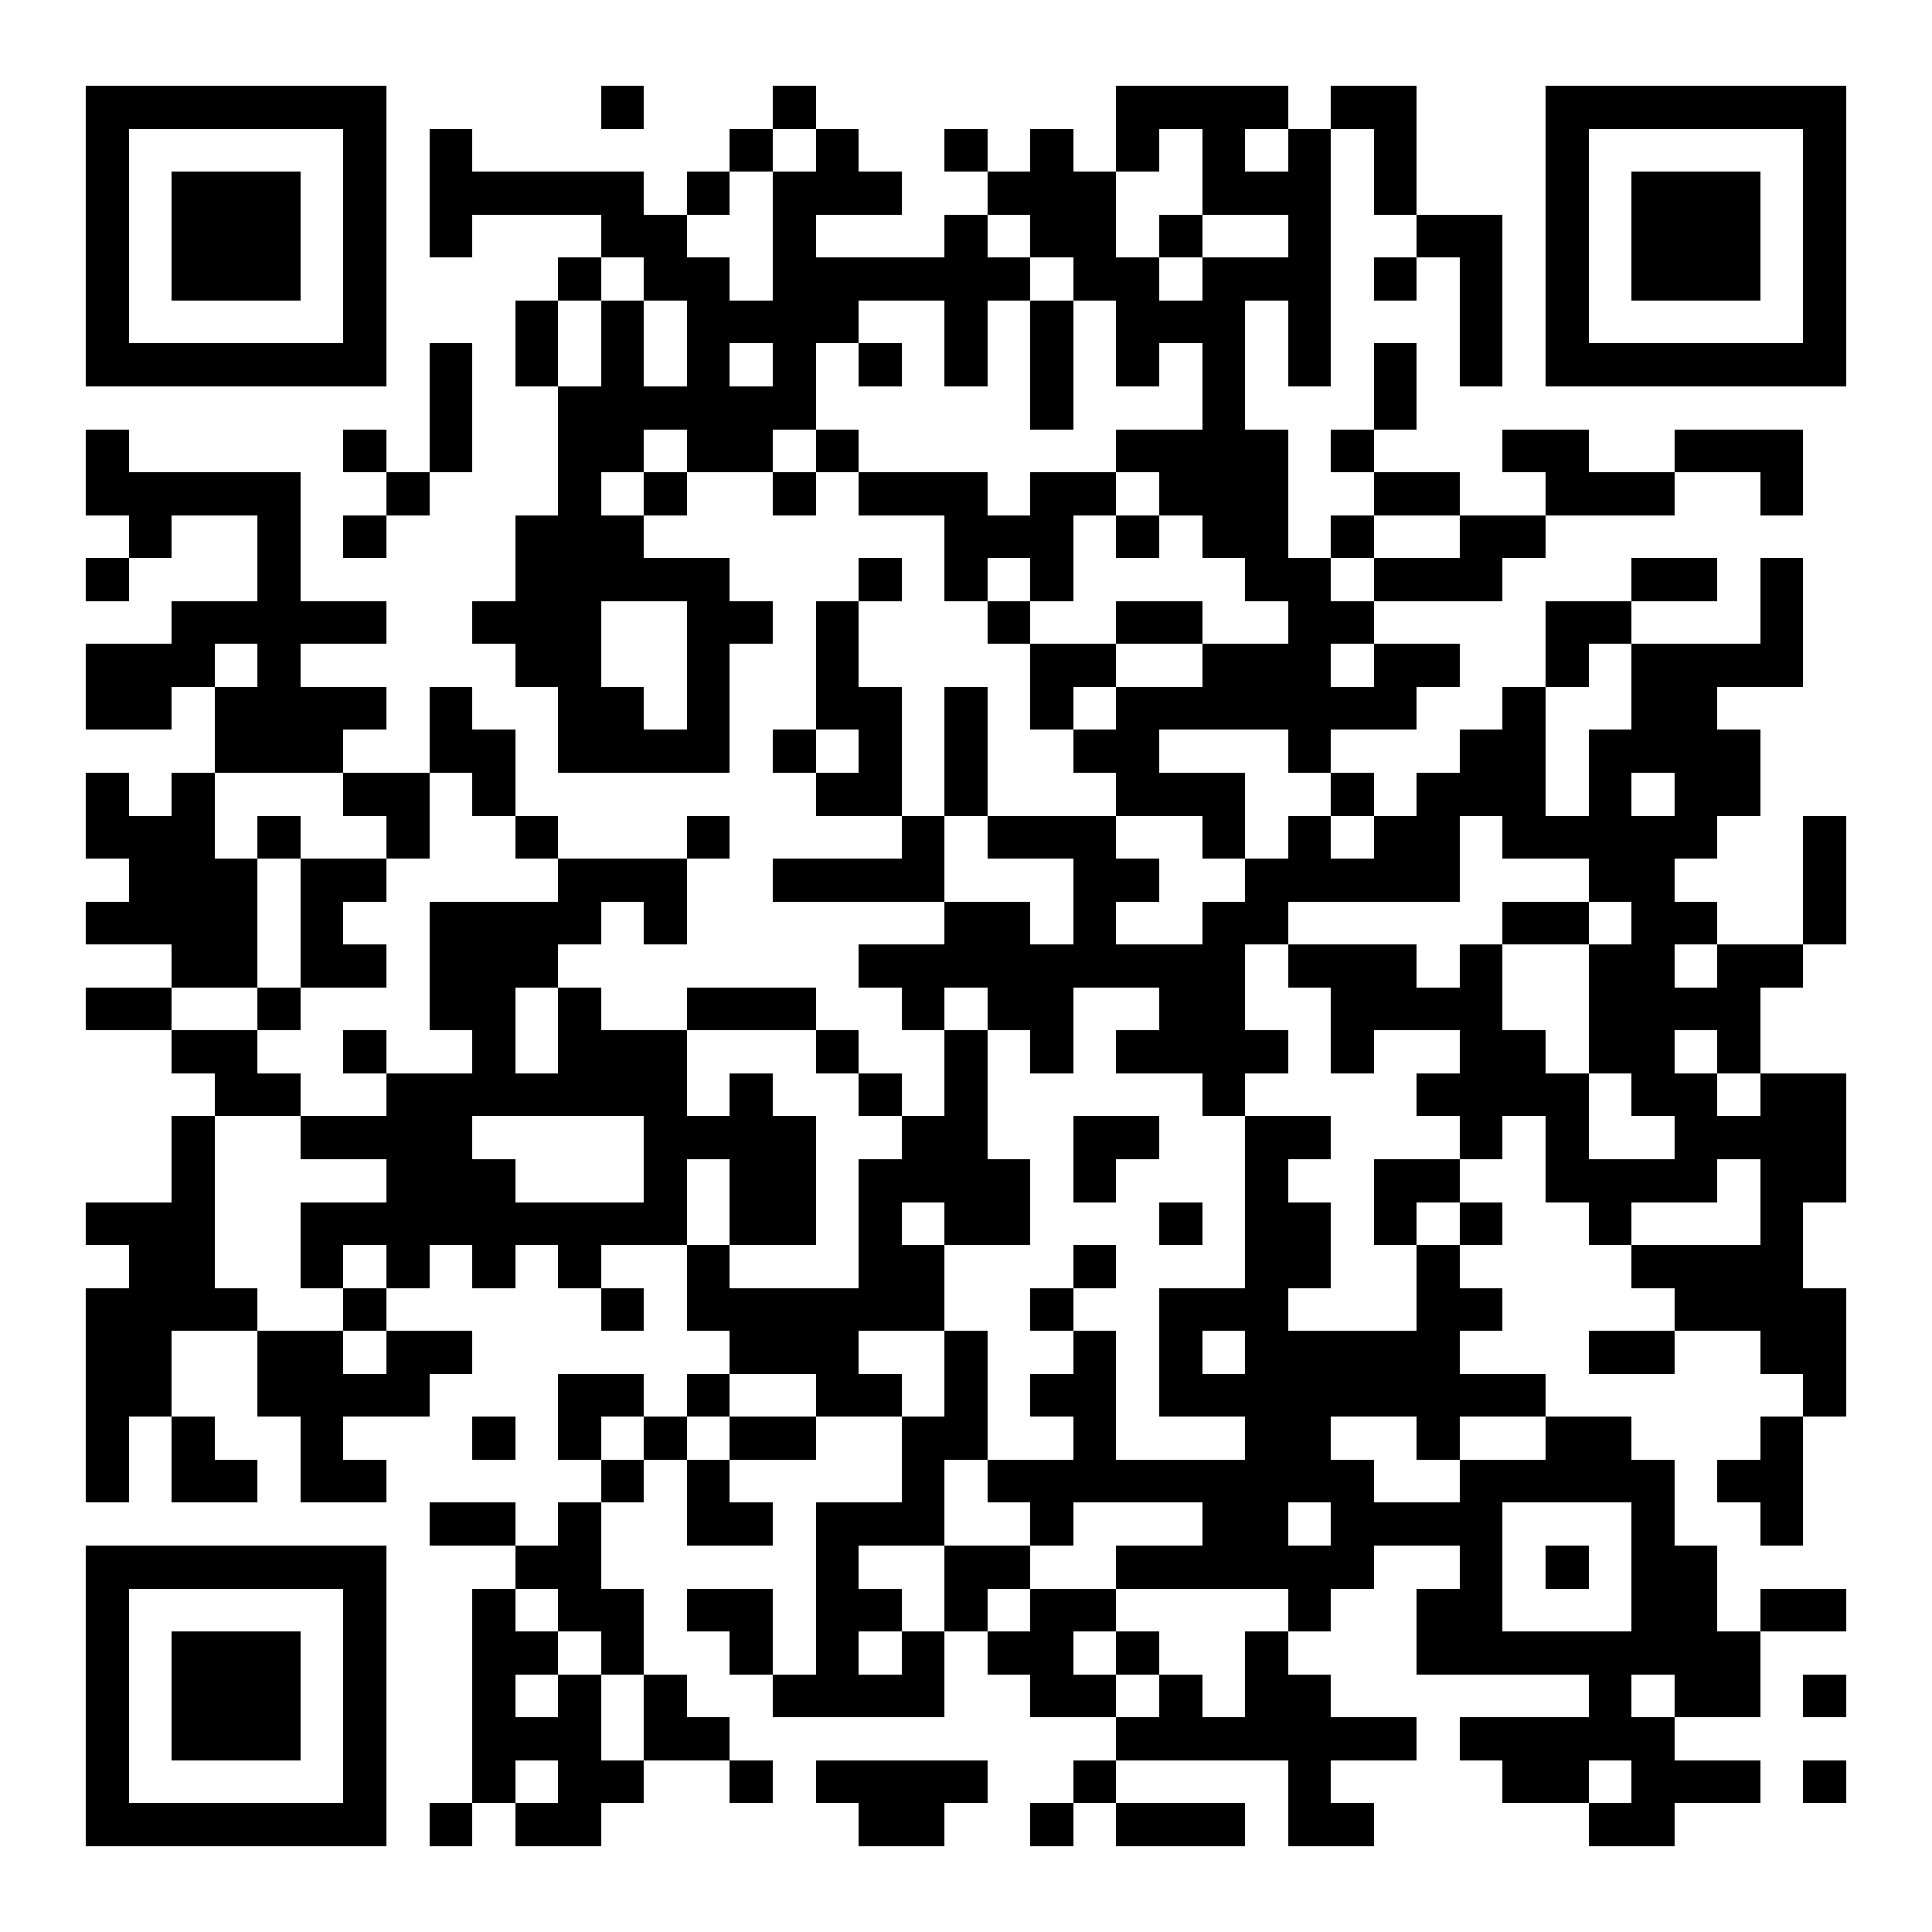 <?xml version="1.0" encoding="UTF-8"?><svg xmlns="http://www.w3.org/2000/svg" fill="#fff" height="45" shape-rendering="crispEdges" style="fill: #fff;" viewBox="0 0 45 45" width="45"><path d="M0 0h45v45H0z"/><path d="M2 2.5h7m5 0h1m3 0h1m7 0h4m1 0h2m3 0h7M2 3.5h1m5 0h1m1 0h1m6 0h1m1 0h1m2 0h1m1 0h1m1 0h1m1 0h1m1 0h1m1 0h1m3 0h1m5 0h1M2 4.5h1m1 0h3m1 0h1m1 0h5m1 0h1m1 0h3m2 0h3m2 0h3m1 0h1m3 0h1m1 0h3m1 0h1M2 5.5h1m1 0h3m1 0h1m1 0h1m3 0h2m2 0h1m3 0h1m1 0h2m1 0h1m2 0h1m2 0h2m1 0h1m1 0h3m1 0h1M2 6.5h1m1 0h3m1 0h1m4 0h1m1 0h2m1 0h6m1 0h2m1 0h3m1 0h1m1 0h1m1 0h1m1 0h3m1 0h1M2 7.5h1m5 0h1m3 0h1m1 0h1m1 0h4m2 0h1m1 0h1m1 0h3m1 0h1m3 0h1m1 0h1m5 0h1M2 8.5h7m1 0h1m1 0h1m1 0h1m1 0h1m1 0h1m1 0h1m1 0h1m1 0h1m1 0h1m1 0h1m1 0h1m1 0h1m1 0h1m1 0h7M10 9.5h1m2 0h6m5 0h1m3 0h1m3 0h1M2 10.5h1m5 0h1m1 0h1m2 0h2m1 0h2m1 0h1m6 0h4m1 0h1m3 0h2m2 0h3M2 11.5h5m2 0h1m3 0h1m1 0h1m2 0h1m1 0h3m1 0h2m1 0h3m2 0h2m2 0h3m2 0h1M3 12.5h1m2 0h1m1 0h1m3 0h3m7 0h3m1 0h1m1 0h2m1 0h1m2 0h2M2 13.5h1m3 0h1m5 0h5m3 0h1m1 0h1m1 0h1m4 0h2m1 0h3m3 0h2m1 0h1M4 14.5h5m2 0h3m2 0h2m1 0h1m3 0h1m2 0h2m2 0h2m4 0h2m3 0h1M2 15.5h3m1 0h1m5 0h2m2 0h1m2 0h1m4 0h2m2 0h3m1 0h2m2 0h1m1 0h4M2 16.5h2m1 0h4m1 0h1m2 0h2m1 0h1m2 0h2m1 0h1m1 0h1m1 0h7m2 0h1m2 0h2M5 17.5h3m2 0h2m1 0h4m1 0h1m1 0h1m1 0h1m2 0h2m3 0h1m3 0h2m1 0h4M2 18.5h1m1 0h1m3 0h2m1 0h1m7 0h2m1 0h1m3 0h3m2 0h1m1 0h3m1 0h1m1 0h2M2 19.5h3m1 0h1m2 0h1m2 0h1m3 0h1m4 0h1m1 0h3m2 0h1m1 0h1m1 0h2m1 0h5m2 0h1M3 20.5h3m1 0h2m4 0h3m2 0h4m3 0h2m2 0h5m3 0h2m3 0h1M2 21.5h4m1 0h1m2 0h4m1 0h1m6 0h2m1 0h1m2 0h2m5 0h2m1 0h2m2 0h1M4 22.5h2m1 0h2m1 0h3m7 0h9m1 0h3m1 0h1m2 0h2m1 0h2M2 23.5h2m2 0h1m3 0h2m1 0h1m2 0h3m2 0h1m1 0h2m2 0h2m2 0h4m2 0h4M4 24.5h2m2 0h1m2 0h1m1 0h3m3 0h1m2 0h1m1 0h1m1 0h4m1 0h1m2 0h2m1 0h2m1 0h1M5 25.5h2m2 0h7m1 0h1m2 0h1m1 0h1m5 0h1m4 0h4m1 0h2m1 0h2M4 26.5h1m2 0h4m4 0h4m2 0h2m2 0h2m2 0h2m3 0h1m1 0h1m2 0h4M4 27.5h1m4 0h3m3 0h1m1 0h2m1 0h4m1 0h1m3 0h1m2 0h2m2 0h4m1 0h2M2 28.5h3m2 0h9m1 0h2m1 0h1m1 0h2m3 0h1m1 0h2m1 0h1m1 0h1m2 0h1m3 0h1M3 29.5h2m2 0h1m1 0h1m1 0h1m1 0h1m2 0h1m3 0h2m3 0h1m3 0h2m2 0h1m4 0h4M2 30.5h4m2 0h1m5 0h1m1 0h6m2 0h1m2 0h3m3 0h2m4 0h4M2 31.5h2m2 0h2m1 0h2m6 0h3m2 0h1m2 0h1m1 0h1m1 0h5m3 0h2m2 0h2M2 32.5h2m2 0h4m3 0h2m1 0h1m2 0h2m1 0h1m1 0h2m1 0h9m6 0h1M2 33.5h1m1 0h1m2 0h1m3 0h1m1 0h1m1 0h1m1 0h2m2 0h2m2 0h1m3 0h2m2 0h1m2 0h2m3 0h1M2 34.5h1m1 0h2m1 0h2m5 0h1m1 0h1m4 0h1m1 0h9m2 0h5m1 0h2M10 35.5h2m1 0h1m2 0h2m1 0h3m2 0h1m3 0h2m1 0h4m3 0h1m2 0h1M2 36.5h7m3 0h2m5 0h1m2 0h2m2 0h6m2 0h1m1 0h1m1 0h2M2 37.5h1m5 0h1m2 0h1m1 0h2m1 0h2m1 0h2m1 0h1m1 0h2m4 0h1m2 0h2m3 0h2m1 0h2M2 38.5h1m1 0h3m1 0h1m2 0h2m1 0h1m2 0h1m1 0h1m1 0h1m1 0h2m1 0h1m2 0h1m3 0h8M2 39.5h1m1 0h3m1 0h1m2 0h1m1 0h1m1 0h1m2 0h4m2 0h2m1 0h1m1 0h2m6 0h1m1 0h2m1 0h1M2 40.5h1m1 0h3m1 0h1m2 0h3m1 0h2m9 0h7m1 0h5M2 41.5h1m5 0h1m2 0h1m1 0h2m2 0h1m1 0h4m2 0h1m4 0h1m4 0h2m1 0h3m1 0h1M2 42.5h7m1 0h1m1 0h2m6 0h2m2 0h1m1 0h3m1 0h2m5 0h2" stroke="#000"/></svg>